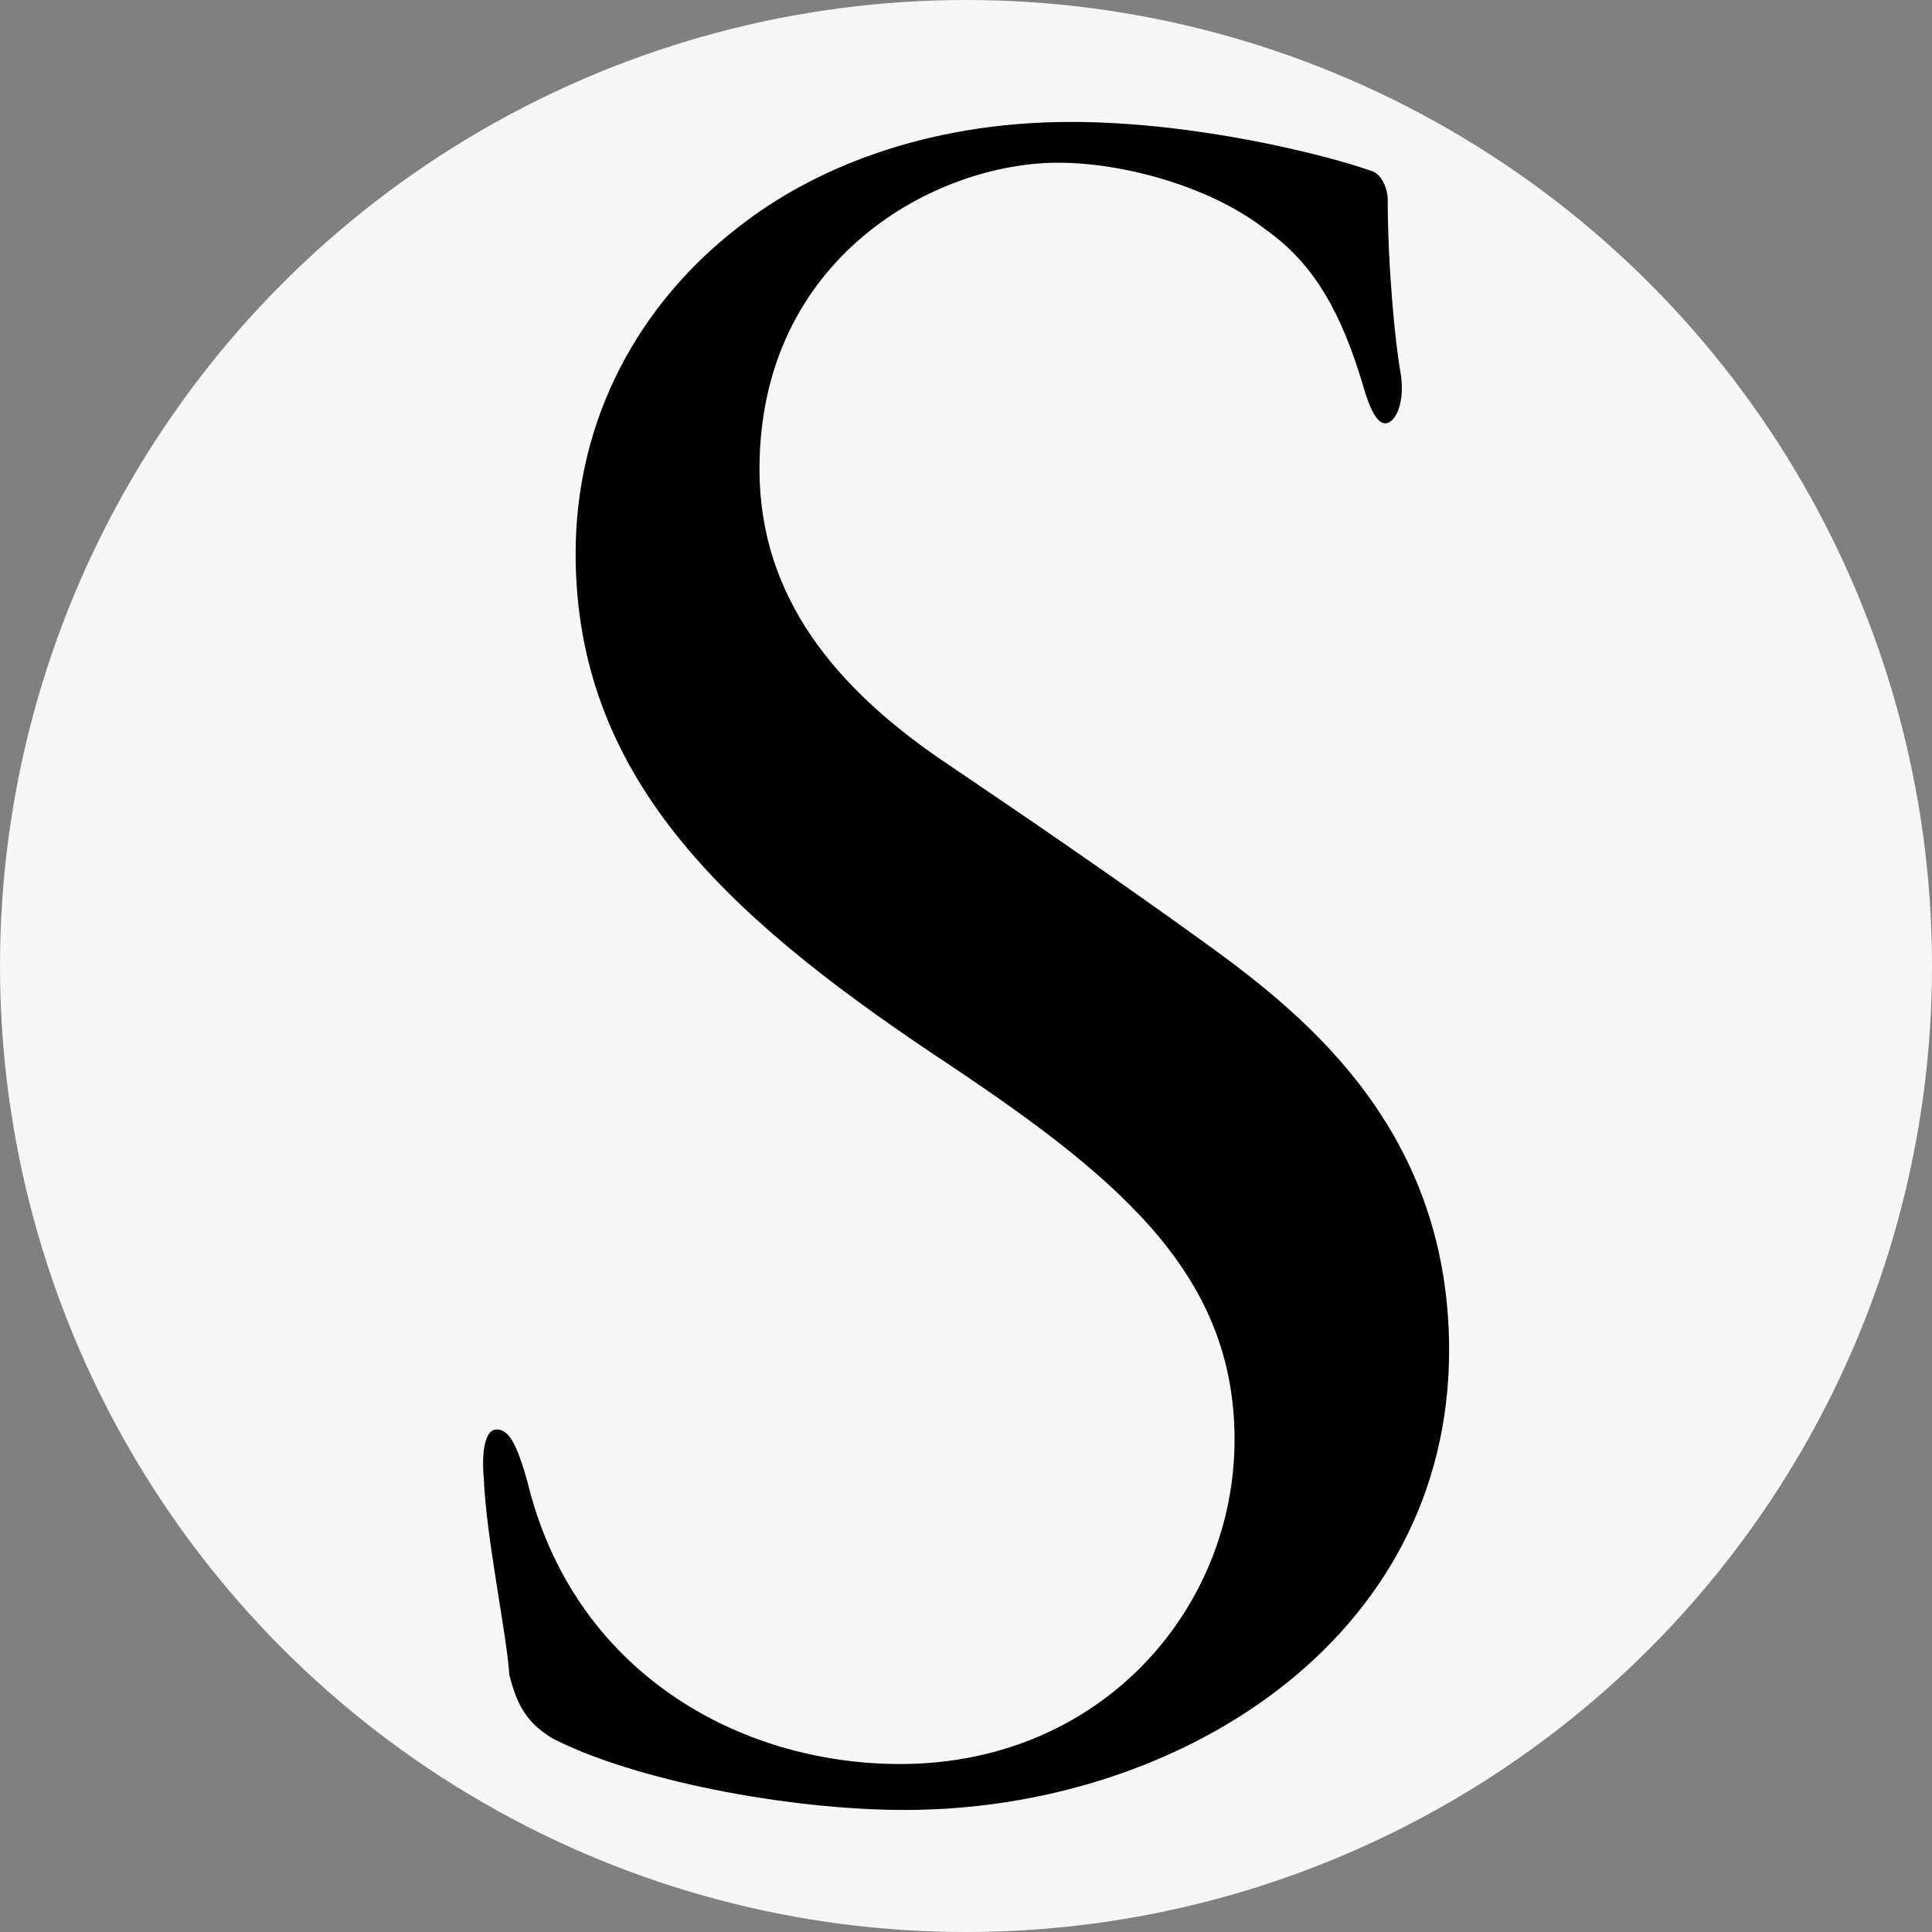 <?xml version="1.0" encoding="UTF-8"?>
<svg id="Layer_2" data-name="Layer 2" xmlns="http://www.w3.org/2000/svg" viewBox="0 0 180 180">
  <rect x="0" y="0" width="180" height="180" fill="#808080" stroke="none"/>
  <defs>
    <style>
      .cls-1 {
        fill: #000;
      }

      .cls-1, .cls-2 {
        stroke-width: 0px;
      }

      .cls-2 {
        fill: #f7f7f7;
      }
    </style>
  </defs>
  <g id="Layer_1-2" data-name="Layer 1">
    <circle class="cls-2" cx="90" cy="90" r="90"/>
    <path class="cls-1" d="M127.62,15.88c1.19.24,1.67,1.9,1.67,2.62,0,6.42.71,13.56,1.19,16.18.48,2.86-.48,4.76-1.43,4.76-.71,0-1.43-1.19-2.14-3.81-1.9-6.19-4.28-10.94-9.04-14.28-5.23-4.05-13.32-6.19-19.27-6.19-11.42,0-27.84,8.8-27.84,28.55,0,12.13,7.38,20.46,16.66,26.89,8.8,5.95,16.42,11.18,24.03,16.66,9.28,6.66,23.56,17.37,23.56,38.54,0,27.13-25.46,42.83-50.68,42.83-11.18,0-25.46-2.86-32.84-6.66-2.38-1.43-3.33-3.09-4.04-5.95-.24-3.81-2.14-12.61-2.38-18.32-.24-2.86.24-4.52,1.19-4.52,1.19,0,1.9,1.43,2.85,4.76,4.28,17.85,19.75,26.41,34.74,26.41,18.8,0,31.17-14.51,31.17-30.22s-11.18-24.75-28.08-35.93c-19.51-13.09-33.31-25.93-33.31-46.63,0-12.61,5.95-23.32,15.23-30.46,6.66-5.23,17.13-9.75,30.93-9.75,11.66,0,23.79,3.09,27.84,4.52Z"/>
  </g>
</svg>